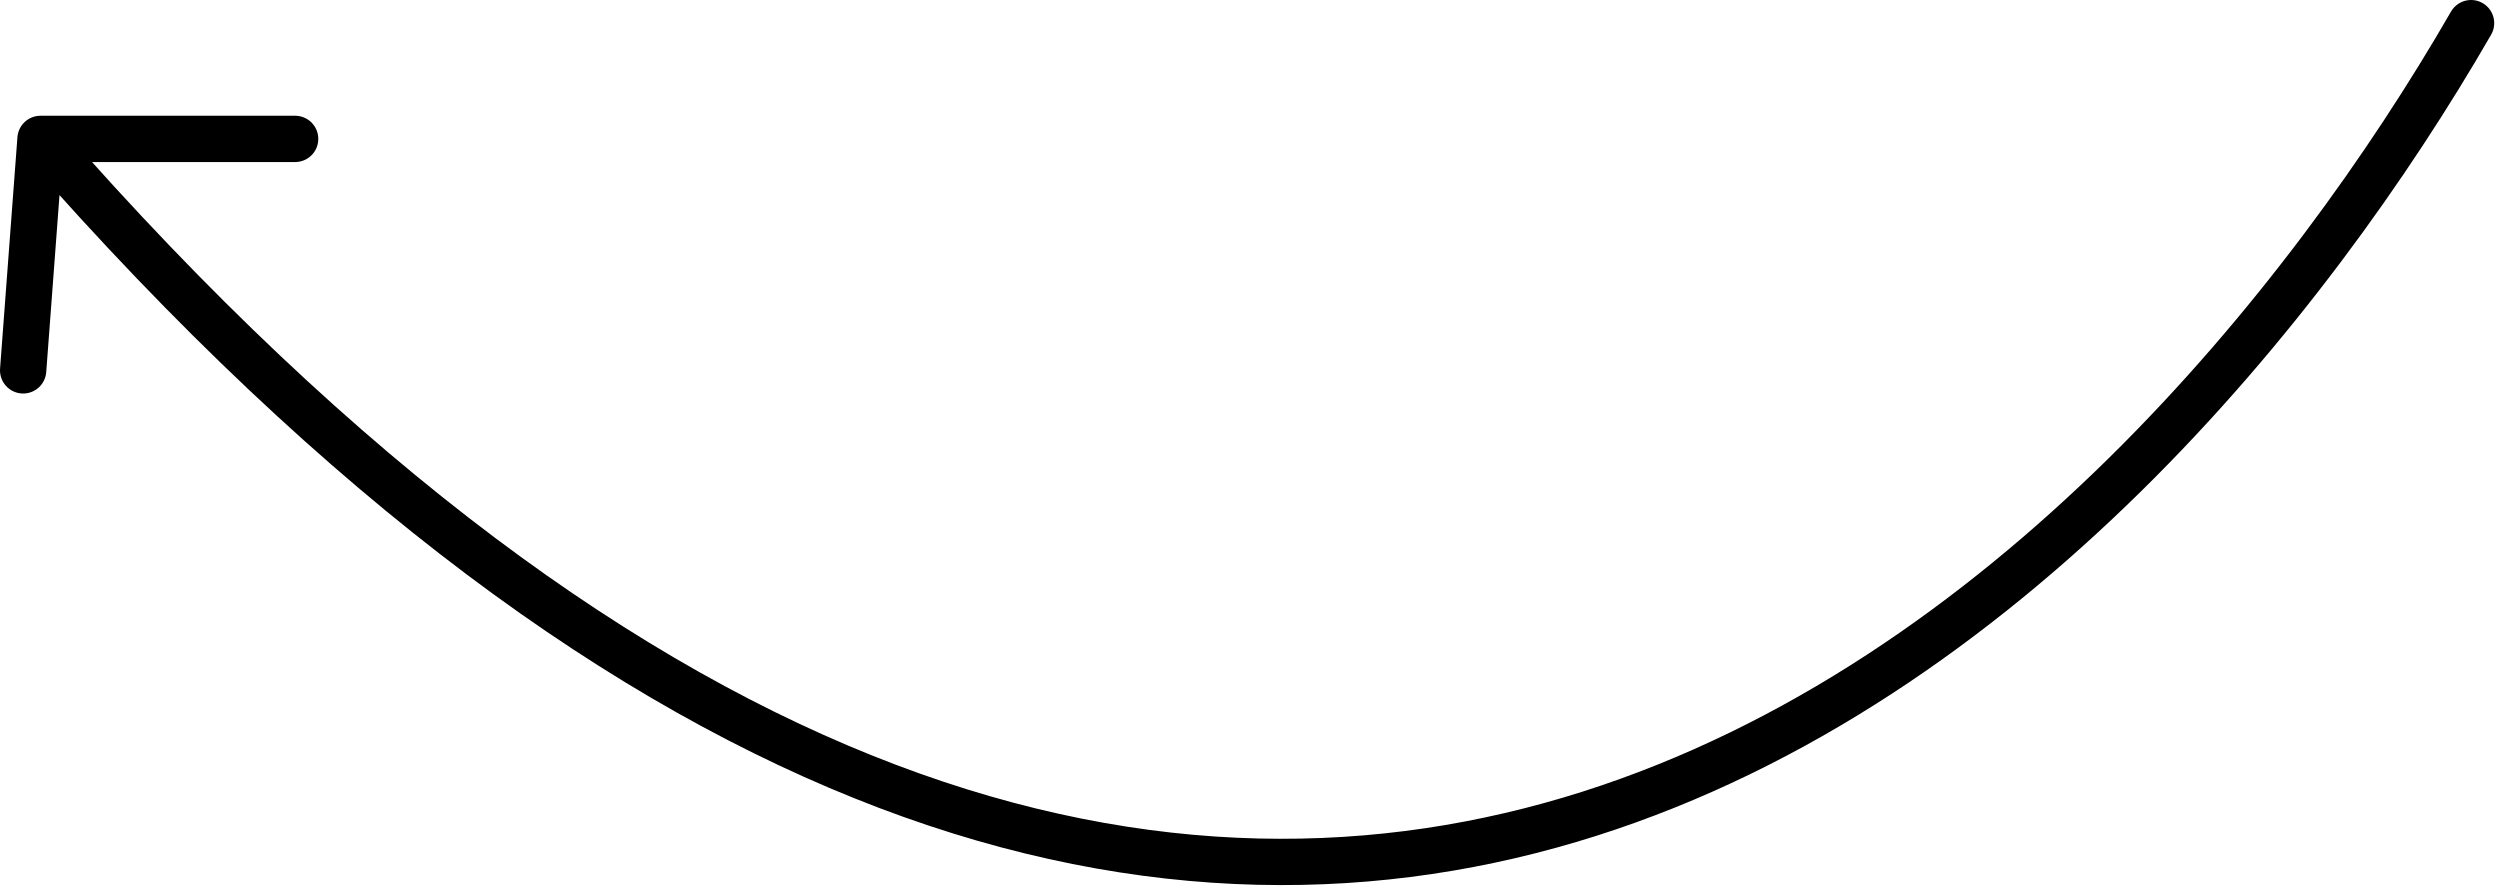 <?xml version="1.0" encoding="UTF-8"?> <svg xmlns="http://www.w3.org/2000/svg" width="216" height="77" viewBox="0 0 216 77" fill="none"> <path d="M213.5 2C185.333 50.833 108.5 132 3.5 12M3.5 12L2 32M3.5 12H25.5" stroke="black" stroke-width="4" stroke-linecap="round" stroke-linejoin="round"></path> </svg> 